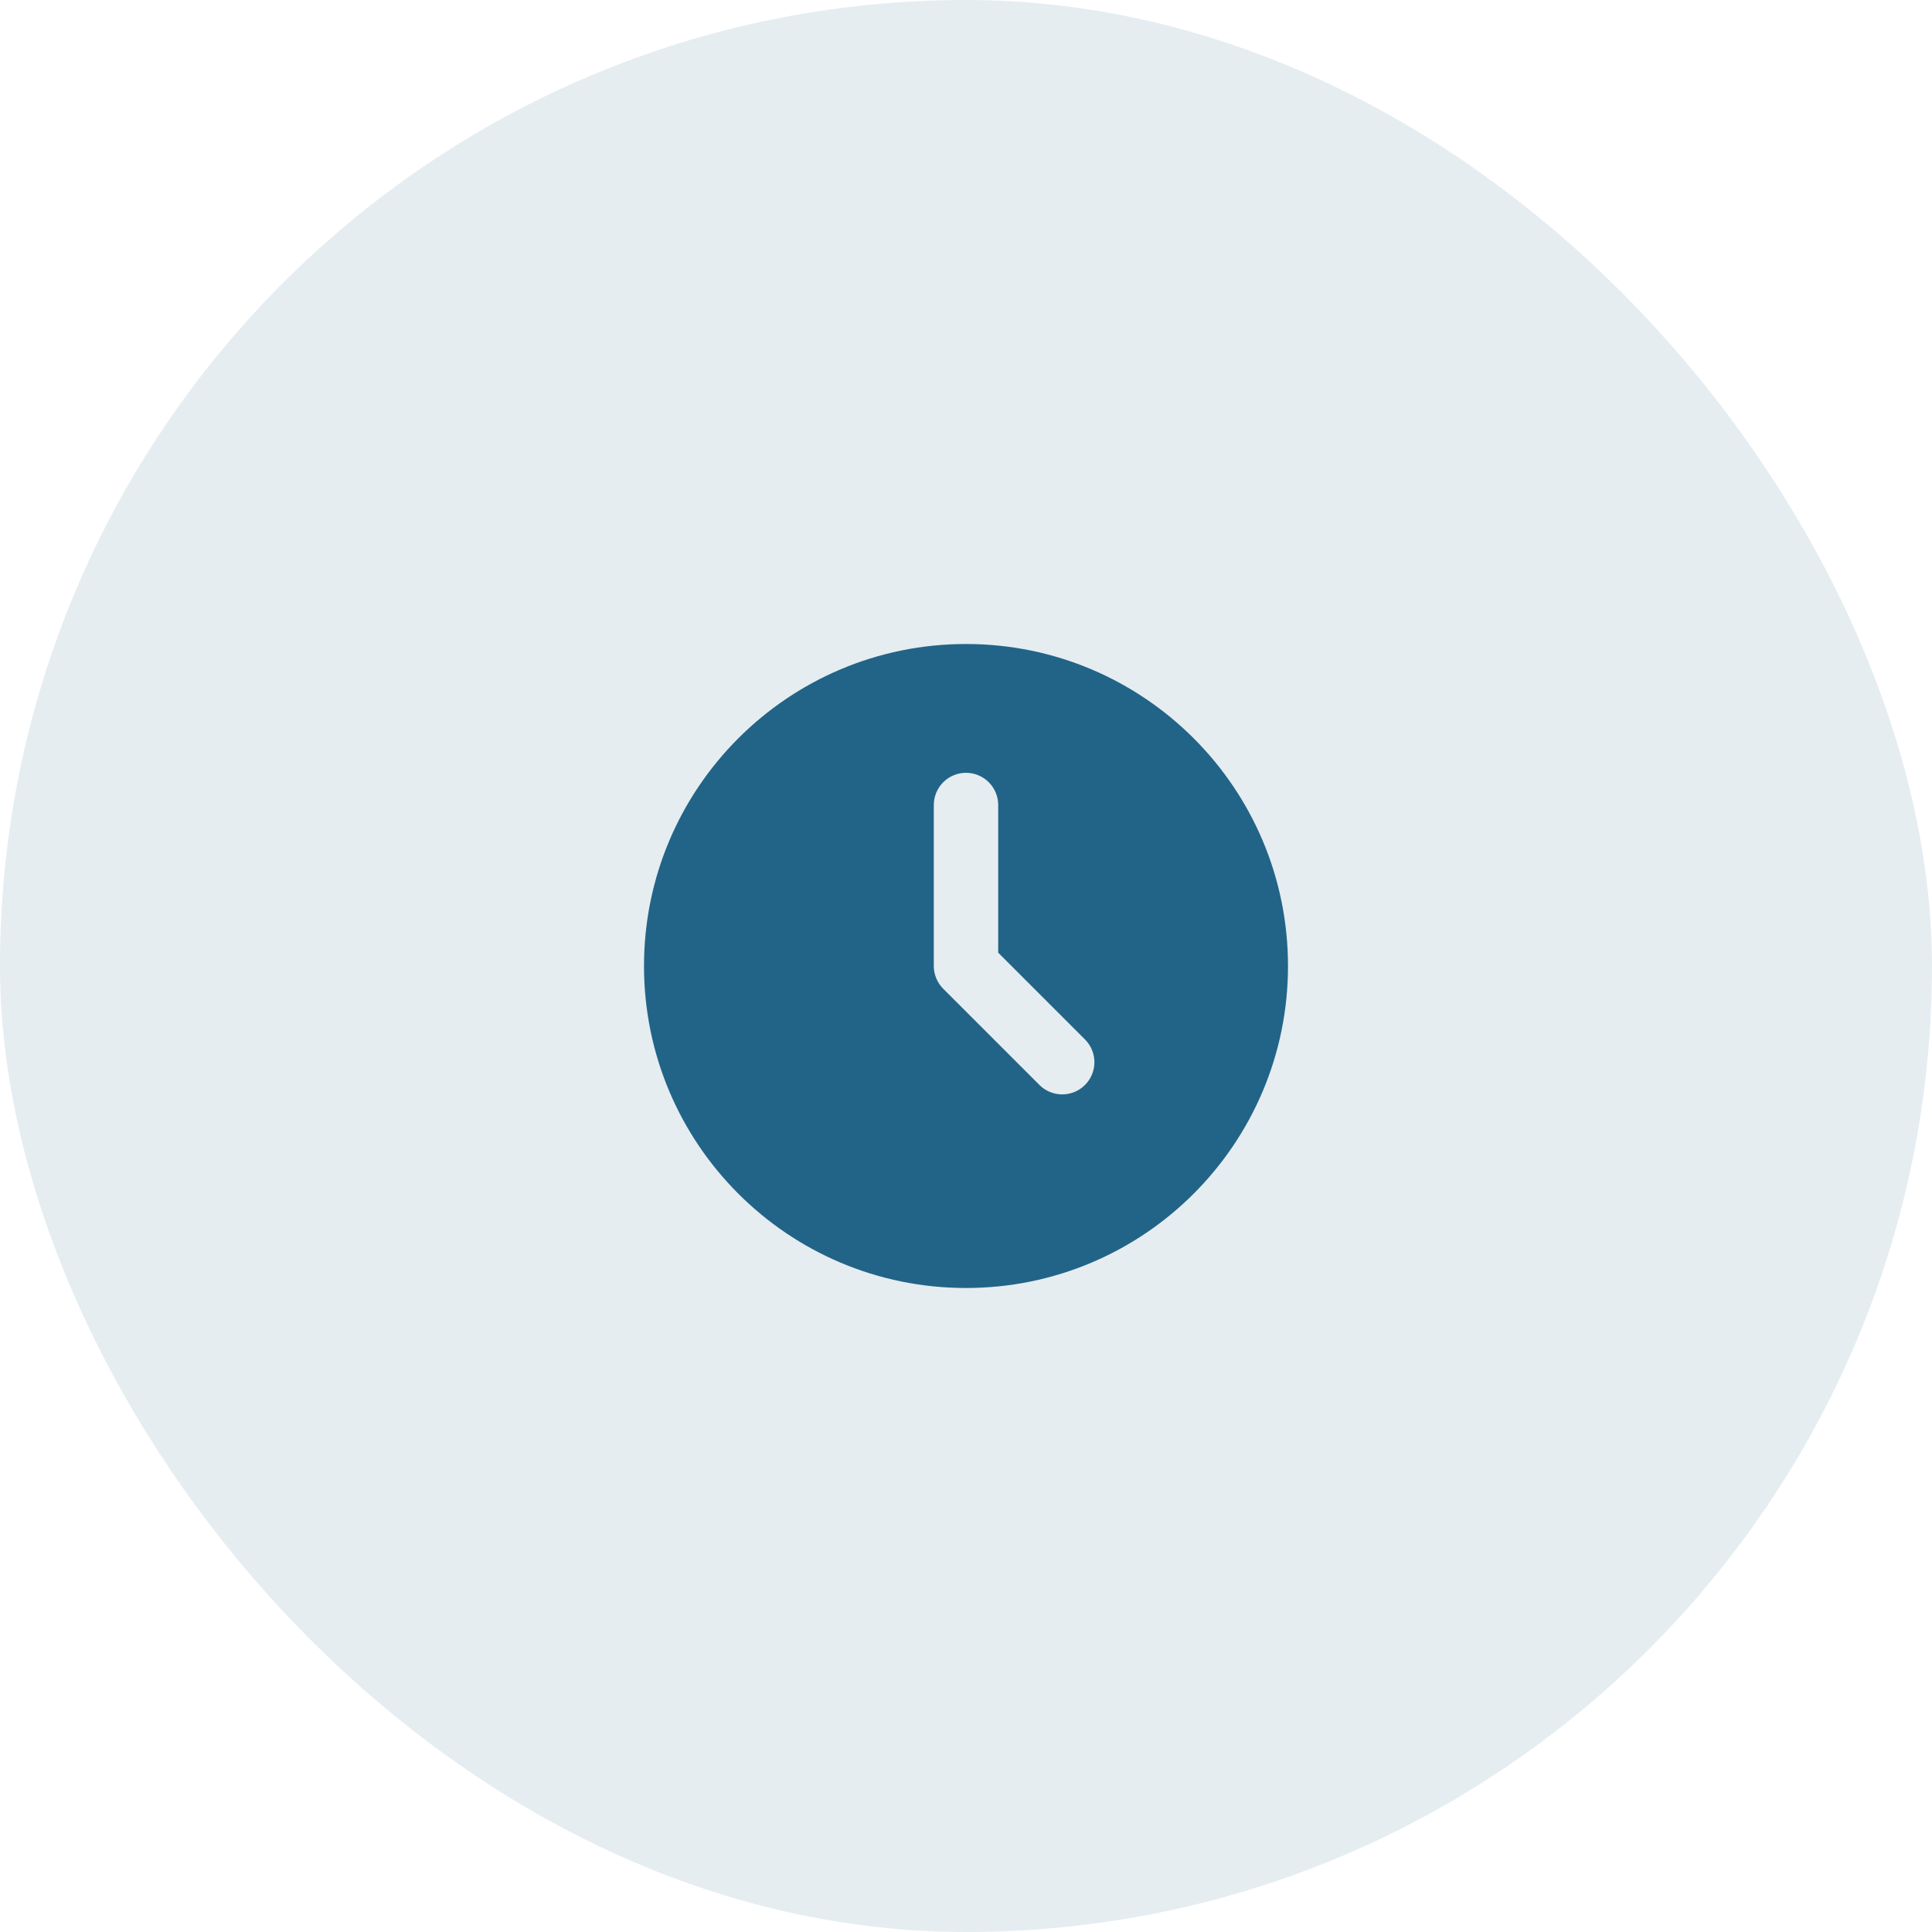 <svg xmlns="http://www.w3.org/2000/svg" width="120" height="120" viewBox="0 0 120 120" fill="none"><rect width="120" height="120" rx="60" fill="#226487" fill-opacity="0.12"></rect><g clip-path="url(#clip0_2_1261)"><path d="M60 40C71.046 40 80 48.954 80 60C80 71.046 71.046 80 60 80C48.954 80 40 71.046 40 60C40 48.954 48.954 40 60 40ZM60 48C59.47 48 58.961 48.211 58.586 48.586C58.211 48.961 58 49.47 58 50V60C58 60.53 58.211 61.039 58.586 61.414L64.586 67.414C64.963 67.778 65.469 67.98 65.993 67.975C66.517 67.971 67.019 67.76 67.39 67.39C67.761 67.019 67.971 66.517 67.976 65.993C67.98 65.468 67.779 64.963 67.414 64.586L62 59.172V50C62 49.47 61.789 48.961 61.414 48.586C61.039 48.211 60.531 48 60 48Z" fill="#226487"></path></g><defs><clipPath id="clip0_2_1261"><rect width="48" height="48" fill="white" transform="translate(36 36)"></rect></clipPath></defs></svg>